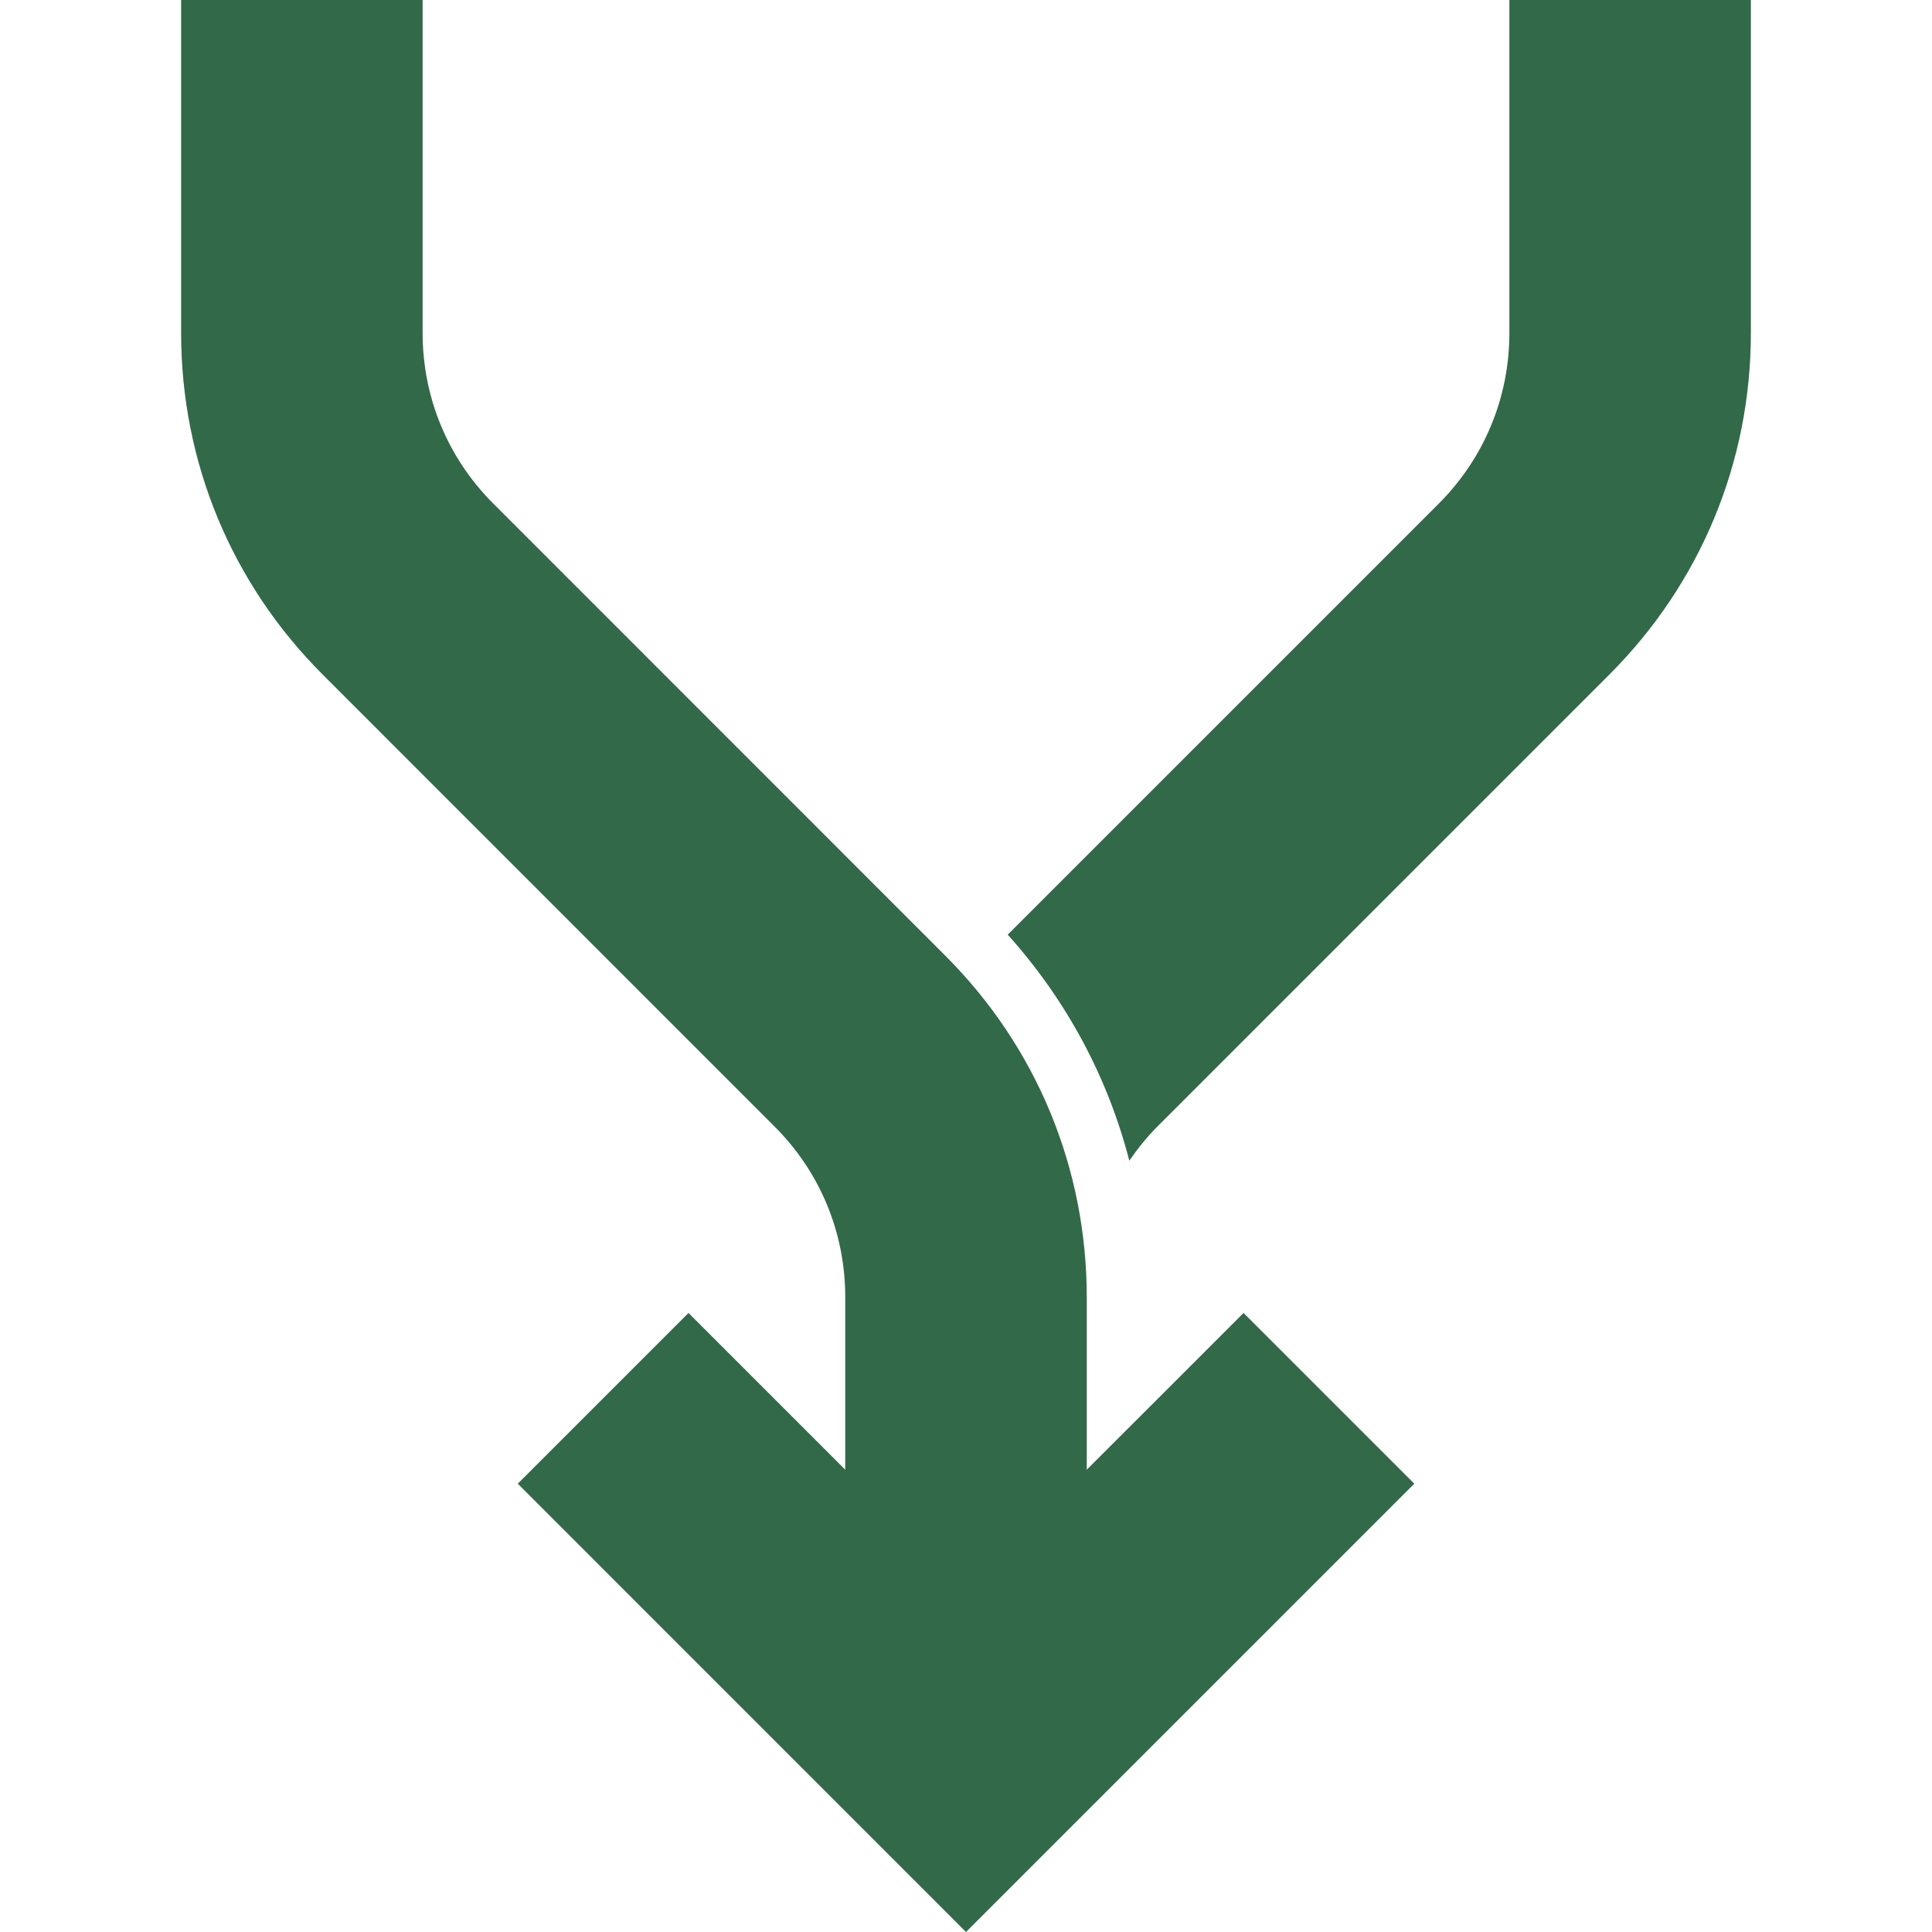 <!DOCTYPE svg PUBLIC "-//W3C//DTD SVG 1.1//EN" "http://www.w3.org/Graphics/SVG/1.1/DTD/svg11.dtd">
<!-- Uploaded to: SVG Repo, www.svgrepo.com, Transformed by: SVG Repo Mixer Tools -->
<svg version="1.1" id="Uploaded to svgrepo.com" xmlns="http://www.w3.org/2000/svg" xmlns:xlink="http://www.w3.org/1999/xlink" width="800px" height="800px" viewBox="0 0 32 32" xml:space="preserve" fill="#000000">
<g id="SVGRepo_bgCarrier" stroke-width="0"/>
<g id="SVGRepo_tracerCarrier" stroke-linecap="round" stroke-linejoin="round"/>
<g id="SVGRepo_iconCarrier"> <style type="text/css"> .sharpcorners_een{fill:#326949;} .st0{fill:#326949;} </style> <path class="sharpcorners_een" d="M29,0v5.515c0,2.138-0.833,4.147-2.344,5.658l-7.484,7.484c-0.176,0.176-0.329,0.368-0.467,0.568 c-0.357-1.384-1.041-2.661-2.014-3.744l7.138-7.138C24.584,7.588,25,6.583,25,5.515V0H29z M18,24.343v-2.858 c0-2.138-0.833-4.147-2.344-5.657L8.172,8.342C7.416,7.588,7,6.583,7,5.515V0H3v5.515c0,2.138,0.833,4.147,2.344,5.657l7.484,7.486 C13.584,19.412,14,20.417,14,21.485v2.858l-2.596-2.596l-2.828,2.828L16,32l7.425-7.425l-2.828-2.828L18,24.343z"/> </g>
</svg>